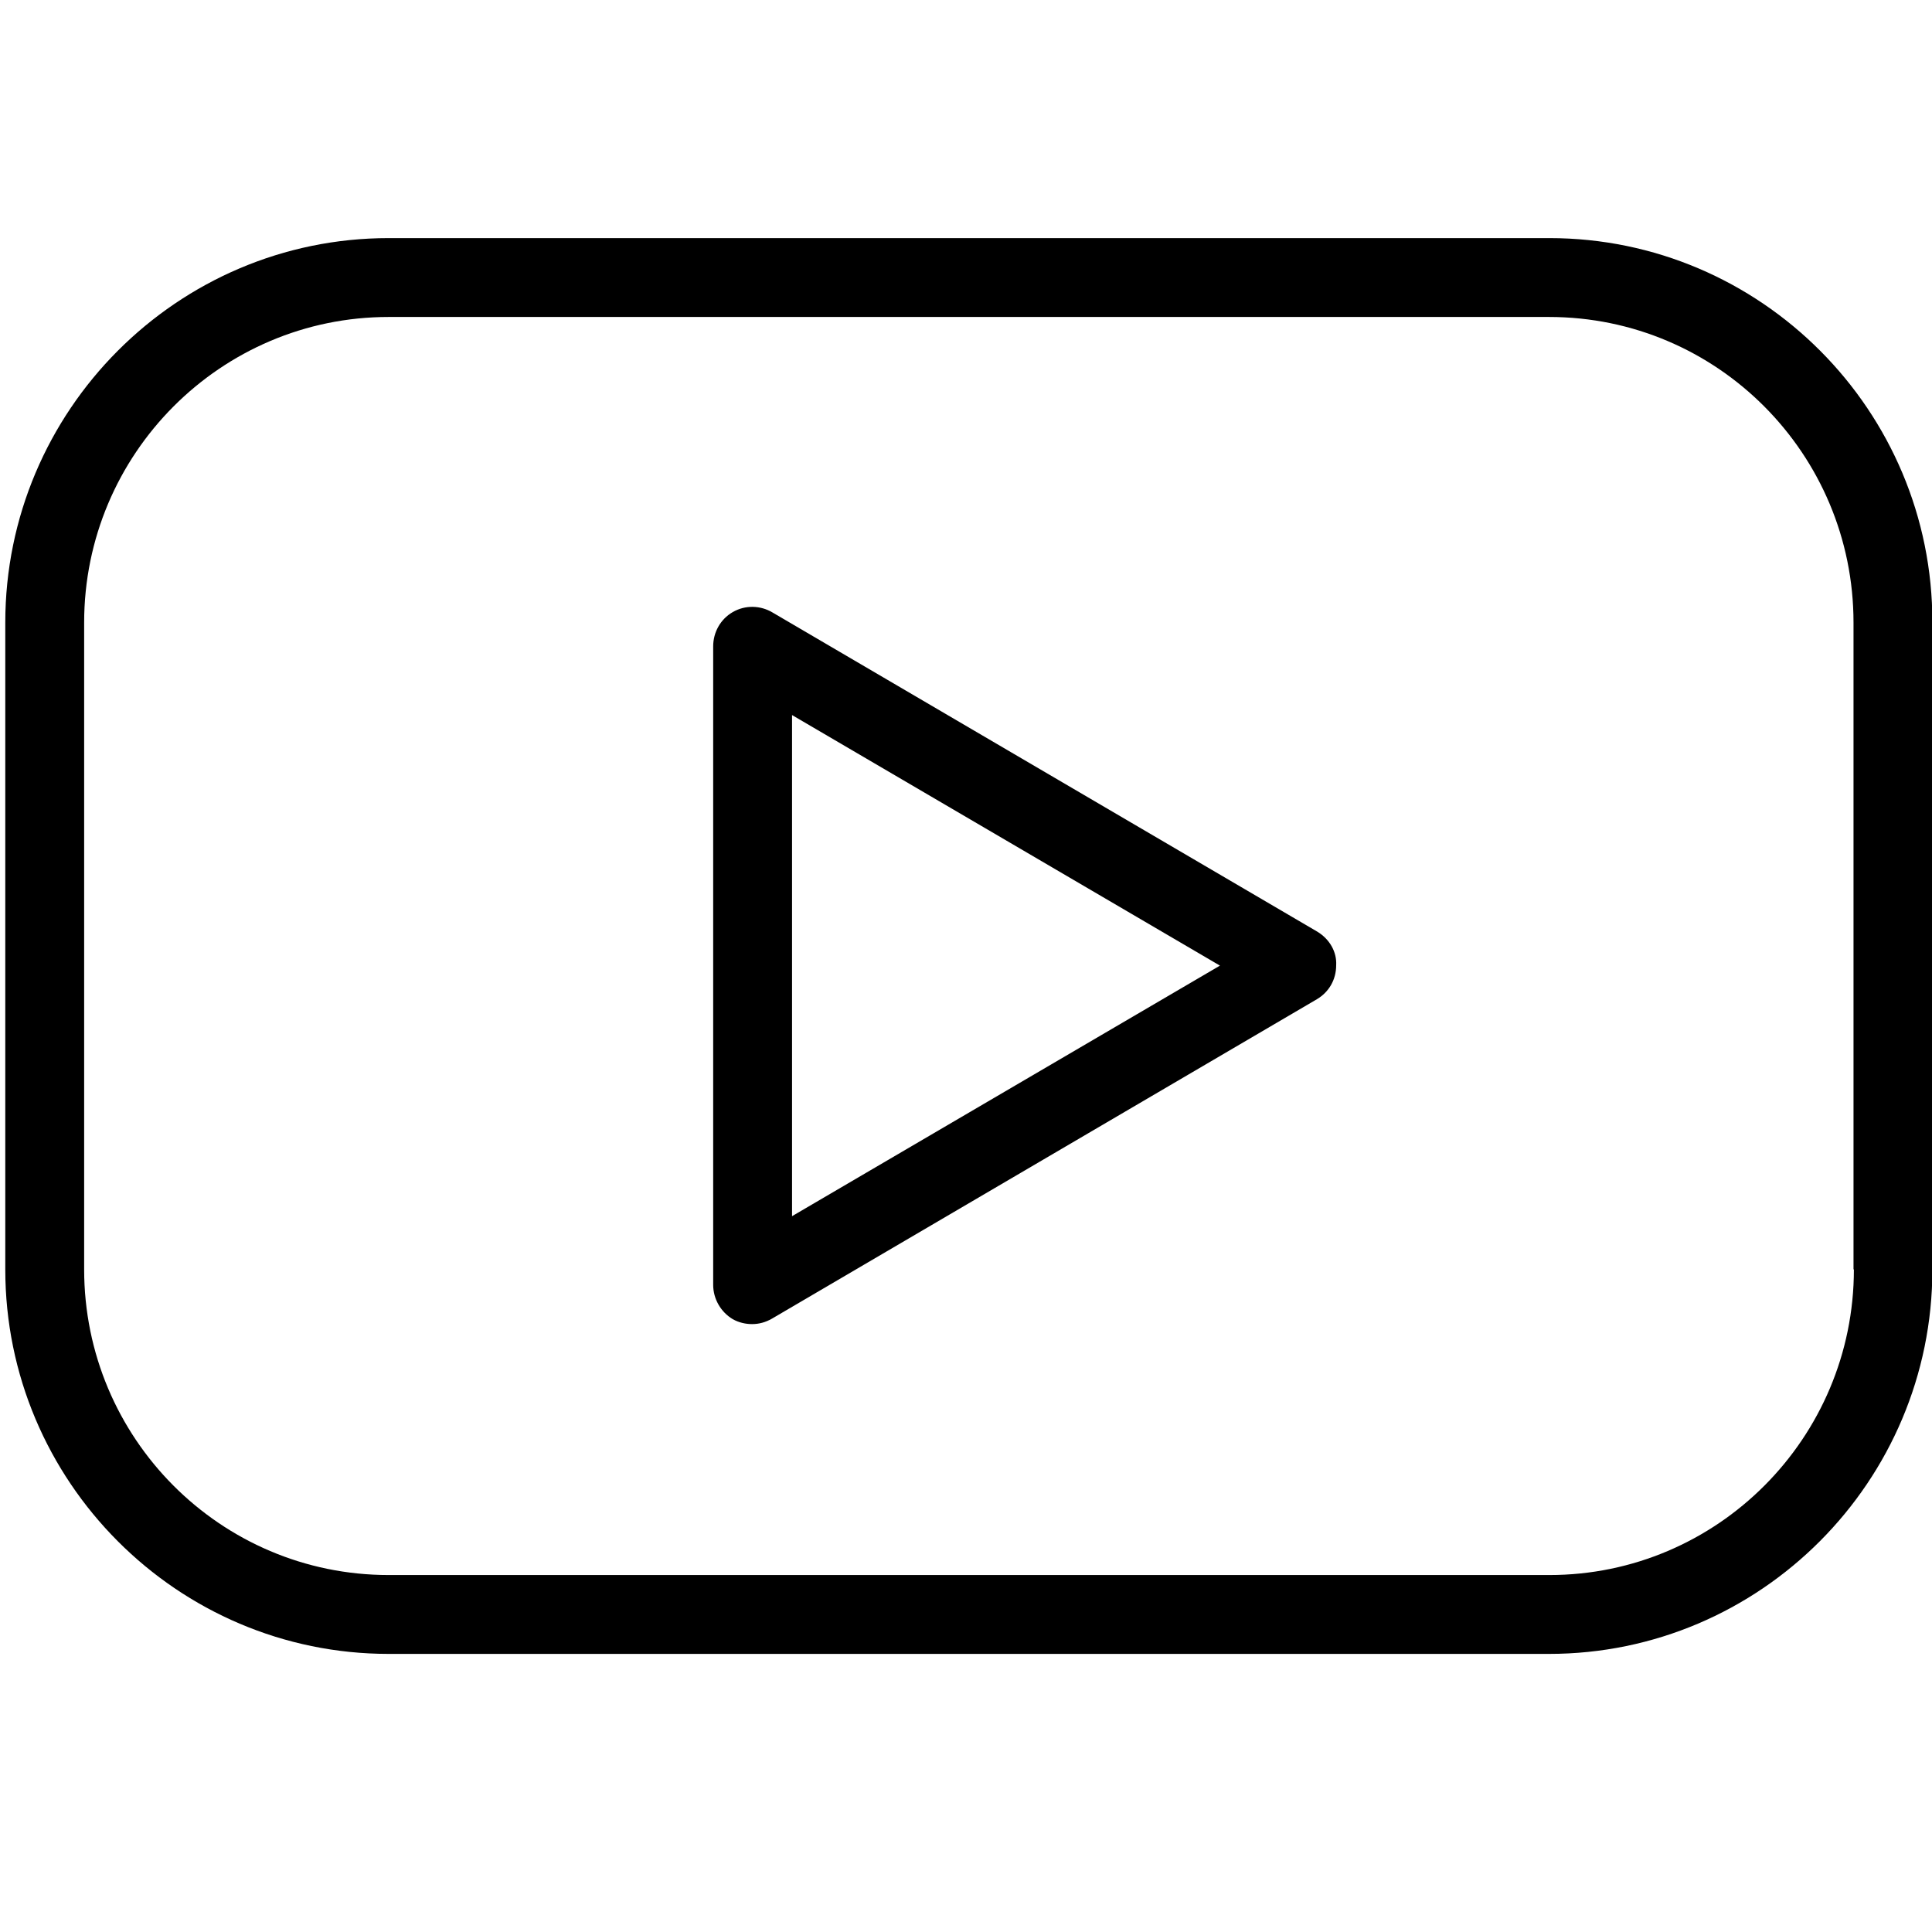 <?xml version="1.0" encoding="UTF-8"?> <svg xmlns="http://www.w3.org/2000/svg" xmlns:xlink="http://www.w3.org/1999/xlink" version="1.1" id="Layer_1" x="0px" y="0px" viewBox="0 0 512 512" style="enable-background:new 0 0 512 512;" xml:space="preserve"> <g> <g> <path d="M410.6,63.1H103C47,63.1,1.4,108.8,1.4,165v171.4C1.4,392.6,47,438.3,103,438.3h307.5c56,0,101.6-45.7,101.6-101.9V165 C512.2,108.8,466.6,63.1,410.6,63.1z M491.3,336.4c0,44.7-36.2,81-80.7,81H103c-44.6,0-80.7-36.3-80.7-81V165 c0-44.7,36.2-81,80.7-81h307.5c44.6,0,80.7,36.3,80.7,81v171.4H491.3z"></path> <path d="M349.1,246.9l-144.4-84.6c-3.2-1.9-7.2-2-10.5-0.1c-3.3,1.9-5.2,5.4-5.2,9.1v169.2c0,3.7,2,7.2,5.2,9.1 c1.6,0.9,3.4,1.3,5.1,1.3c1.9,0,3.6-0.5,5.2-1.4L349,264.8c3.2-1.9,5.1-5.2,5.1-9C354.3,252.3,352.4,248.9,349.1,246.9z M209.9,322.3V189.5l113.4,66.4L209.9,322.3z"></path> </g> </g> </svg> 